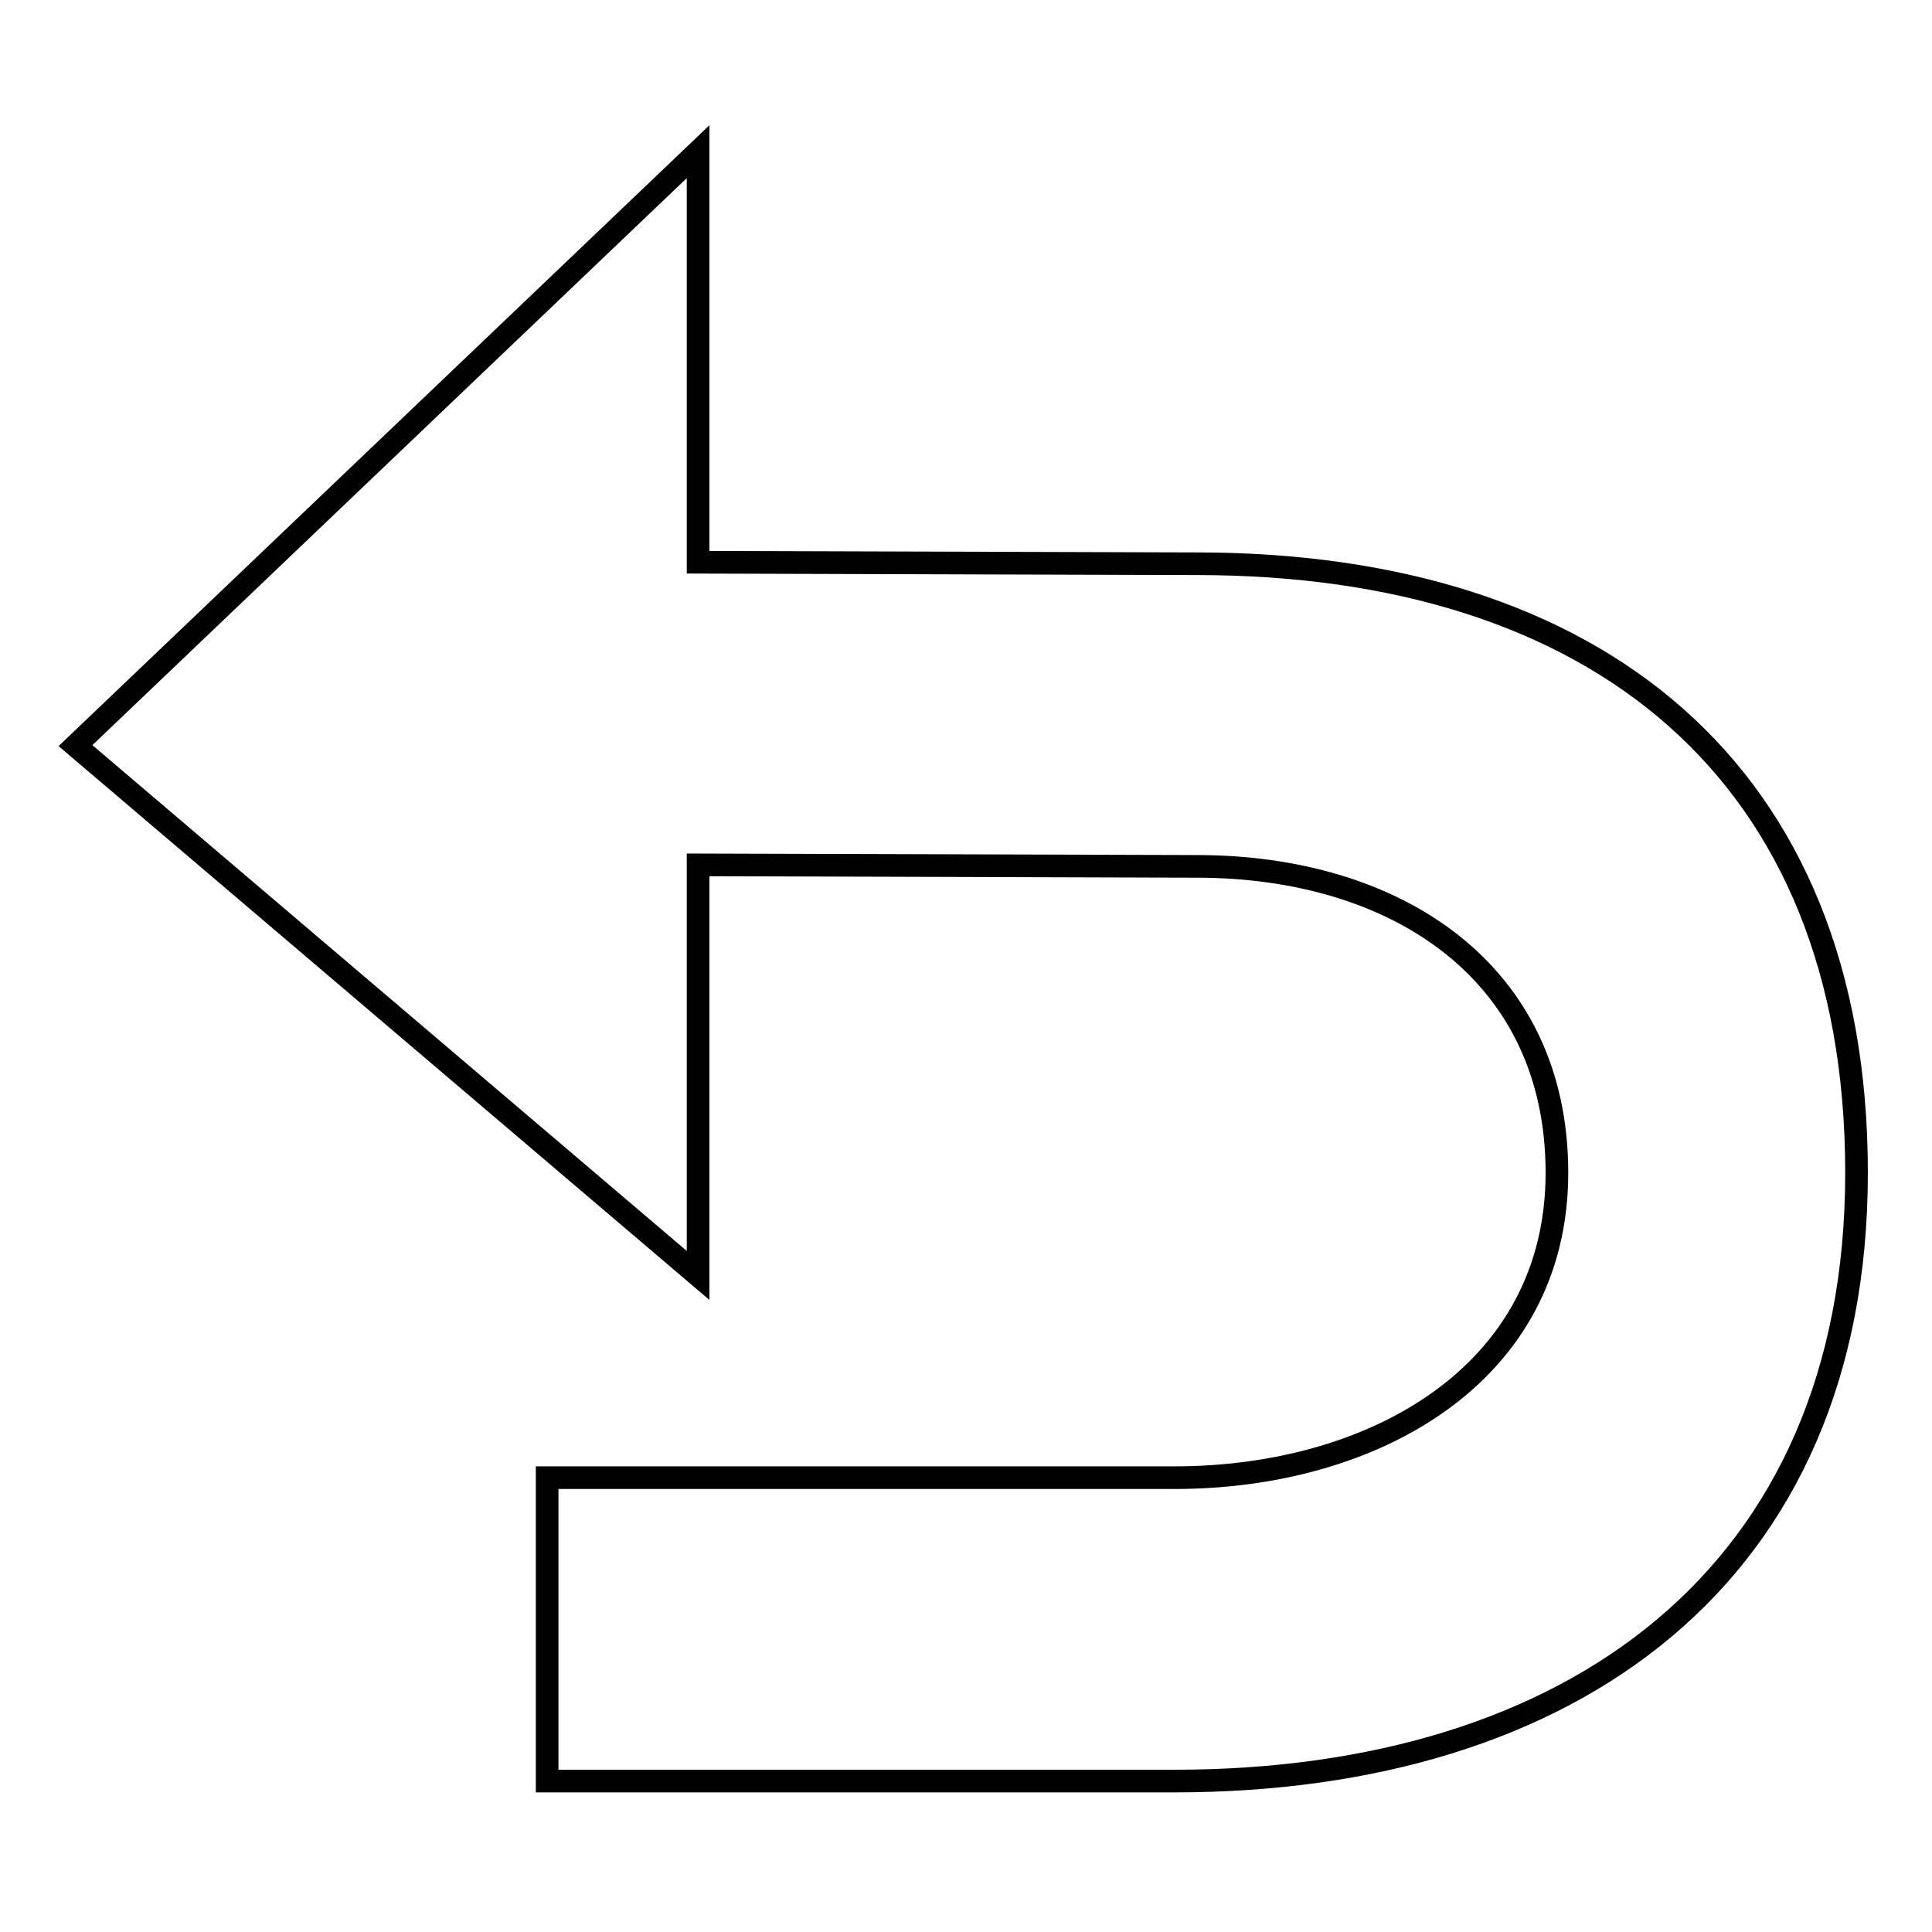 <?xml version="1.0" encoding="utf-8"?>
<!-- Svg Vector Icons : http://www.onlinewebfonts.com/icon -->
<!DOCTYPE svg PUBLIC "-//W3C//DTD SVG 1.1//EN" "http://www.w3.org/Graphics/SVG/1.1/DTD/svg11.dtd">
<svg version="1.1" xmlns="http://www.w3.org/2000/svg" xmlns:xlink="http://www.w3.org/1999/xlink" x="0px" y="0px" viewBox="0 0 256 256" enable-background="new 0 0 256 256" xml:space="preserve">
<g><g><path stroke-width="3" fill-opacity="0" stroke="#000000"  d="M158.6,74.7l-66.1-0.2V20.1L10,98.8L92.5,169v-54.4l66.1,0.2c26.3,0,47.7,13.9,47.7,40.6c0,26.7-24.3,40.4-50.7,40.4H72.5v40.2h83.1c52.6,0,90.4-27.2,90.4-80.6C246,102,211.2,74.7,158.6,74.7L158.6,74.7z"/></g></g>
</svg>